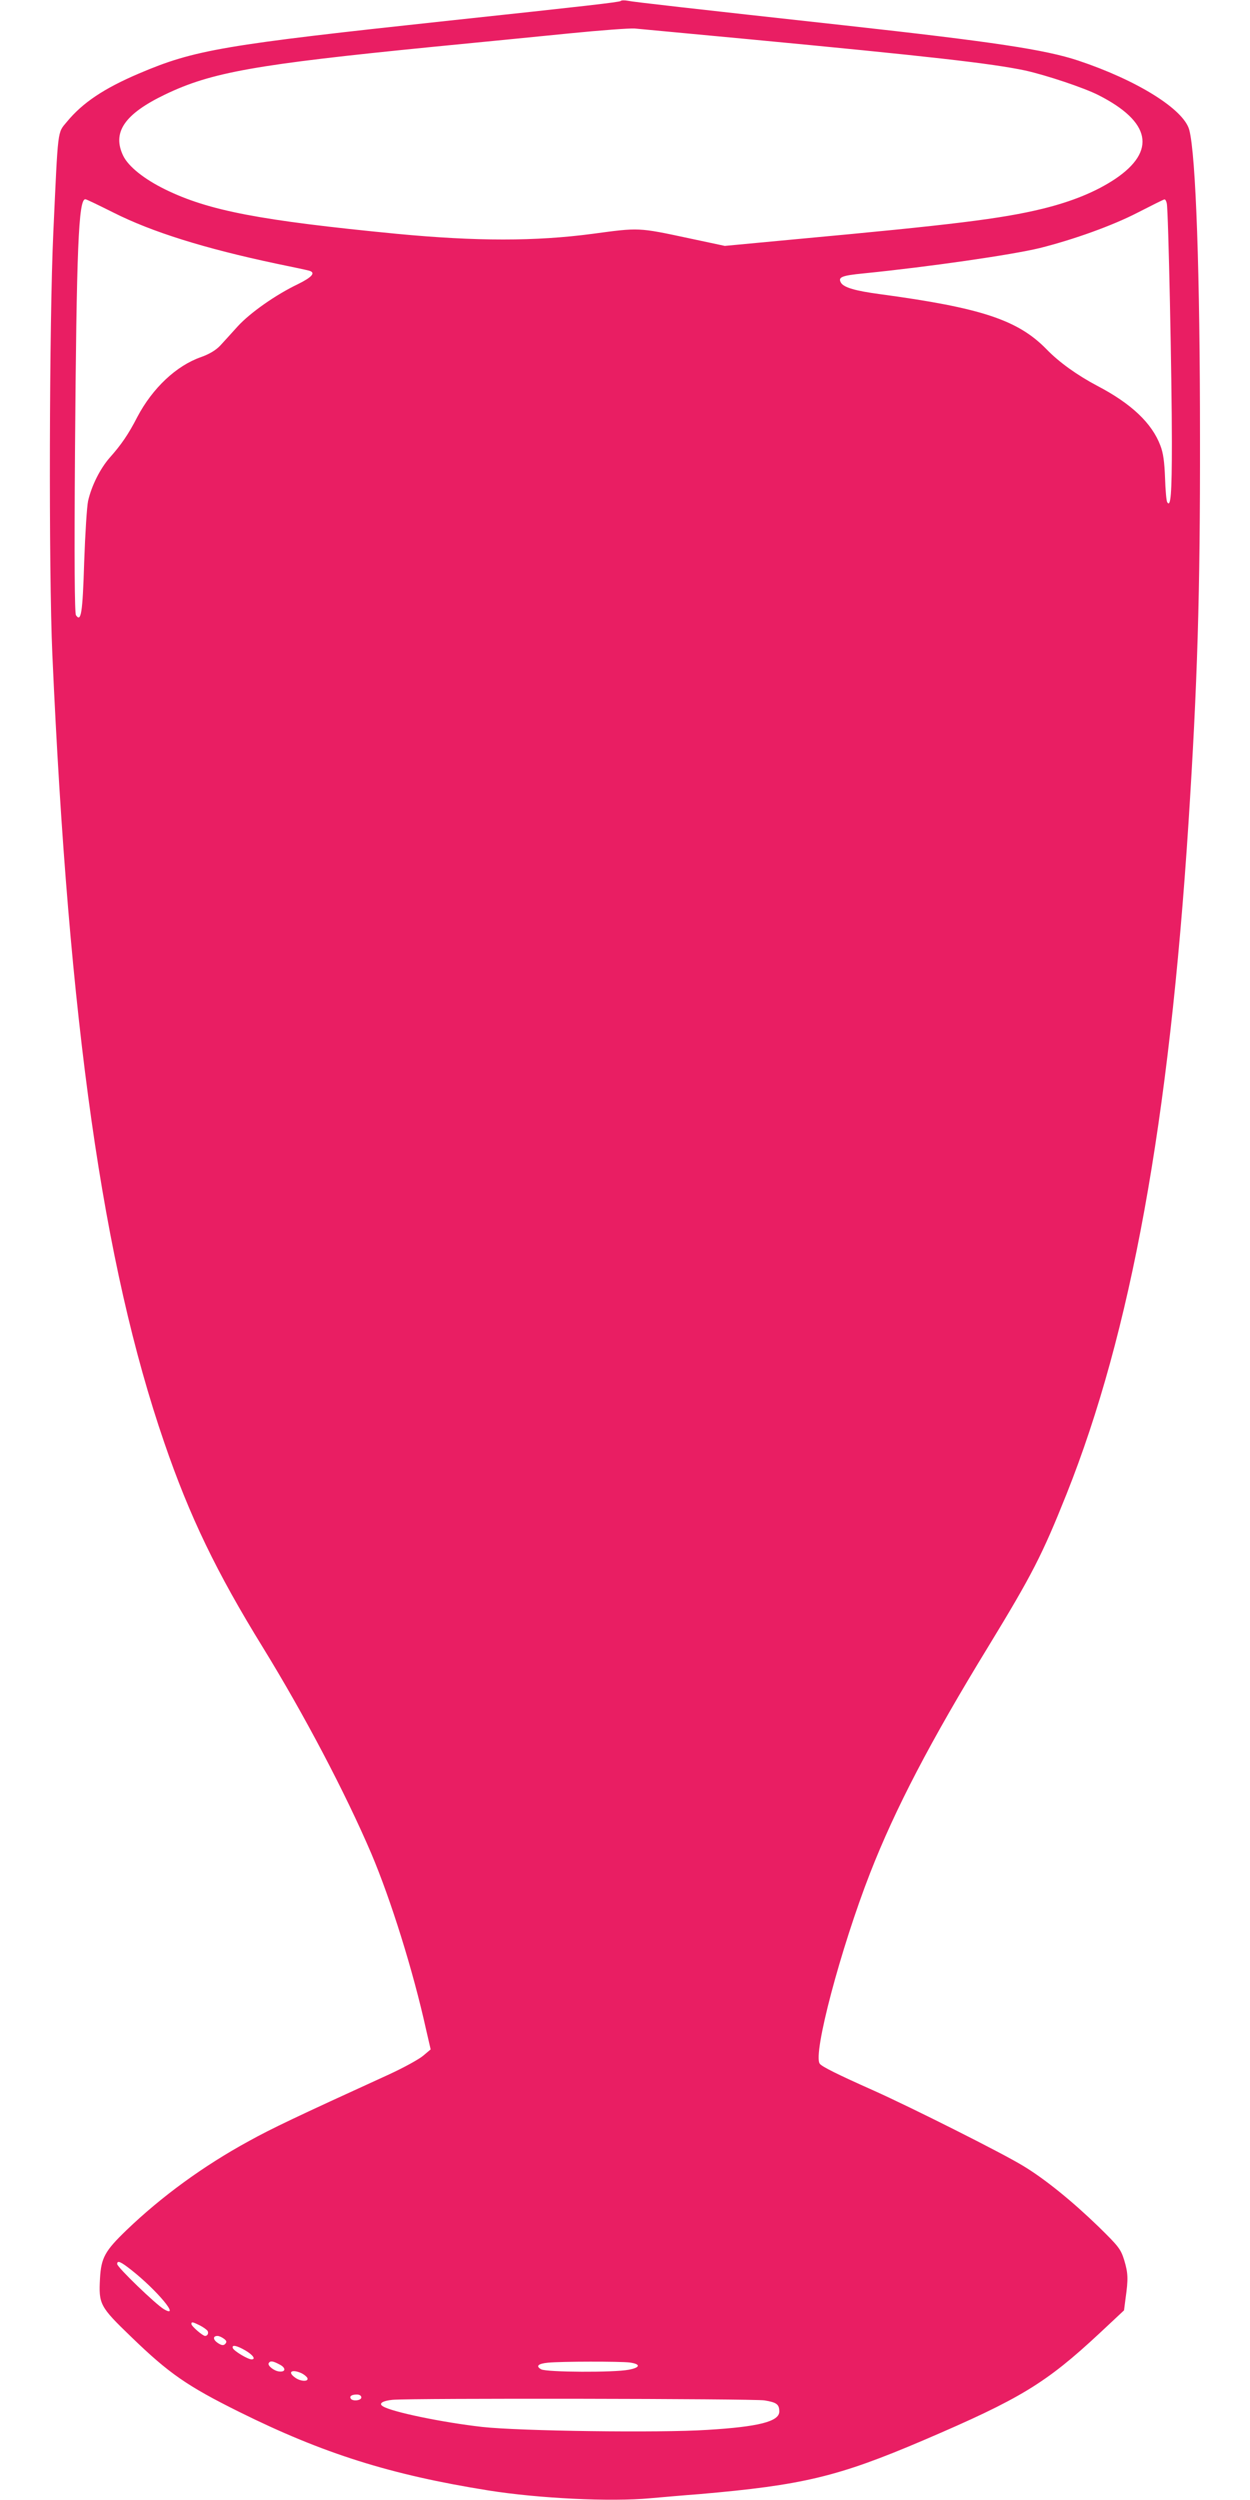 <?xml version="1.0" standalone="no"?>
<!DOCTYPE svg PUBLIC "-//W3C//DTD SVG 20010904//EN"
 "http://www.w3.org/TR/2001/REC-SVG-20010904/DTD/svg10.dtd">
<svg version="1.0" xmlns="http://www.w3.org/2000/svg"
 width="640pt" height="1280pt" viewBox="0 0 640 1280"
 preserveAspectRatio="xMidYMid meet">
<g transform="translate(0,1280) scale(0.1,-0.1)"
fill="#e91e63" stroke="none">
<path d="M3178 12795 c-5 -6 -181 -26 -873 -100 -1162 -125 -1307 -149 -1595
-272 -178 -76 -287 -149 -367 -246 -50 -60 -45 -26 -70 -567 -21 -457 -24
-1730 -5 -2160 84 -1893 259 -3123 573 -4036 130 -379 267 -663 505 -1049 212
-345 422 -744 555 -1055 100 -236 214 -600 280 -899 l24 -104 -38 -32 c-21
-18 -99 -61 -175 -96 -484 -221 -601 -277 -717 -341 -233 -127 -448 -284 -628
-457 -110 -106 -129 -141 -135 -246 -7 -133 -2 -144 161 -301 192 -186 286
-251 552 -383 429 -213 774 -322 1275 -402 257 -41 625 -59 830 -40 69 6 181
16 250 21 530 46 710 89 1146 275 500 214 629 293 904 549 l125 117 8 62 c14
99 13 128 -7 195 -18 57 -28 70 -130 170 -136 132 -278 247 -388 313 -106 65
-570 298 -764 385 -184 82 -267 123 -277 138 -36 49 107 589 258 976 128 328
308 674 606 1161 223 366 275 467 400 780 329 826 525 1903 624 3434 46 716
60 1175 59 1975 0 833 -21 1448 -55 1575 -28 105 -266 254 -569 355 -169 56
-434 96 -1195 180 -791 87 -1083 120 -1110 126 -17 3 -33 3 -37 -1z m647 -195
c940 -89 1254 -125 1424 -161 108 -24 300 -88 375 -126 268 -136 298 -286 86
-429 -99 -66 -222 -116 -373 -153 -209 -51 -462 -82 -1254 -155 l-372 -35
-183 39 c-262 56 -255 55 -493 23 -293 -39 -596 -39 -1005 0 -699 68 -961 118
-1184 227 -108 53 -188 117 -215 172 -58 120 6 214 214 314 237 114 462 154
1370 244 226 22 541 53 700 69 160 16 310 27 335 25 25 -2 284 -27 575 -54z
m-3245 -888 c198 -100 467 -184 835 -262 83 -17 158 -33 168 -36 35 -10 15
-33 -58 -69 -113 -54 -244 -146 -308 -216 -32 -35 -72 -80 -90 -99 -22 -23
-55 -43 -97 -58 -127 -44 -249 -159 -327 -307 -45 -88 -83 -143 -141 -208 -49
-56 -93 -143 -111 -222 -6 -27 -15 -168 -20 -313 -8 -262 -16 -310 -42 -272
-7 10 -9 282 -5 840 8 1045 18 1290 53 1290 5 0 69 -31 143 -68z m5394 46 c8
-36 26 -904 26 -1223 0 -266 -6 -336 -24 -306 -4 6 -9 61 -11 124 -3 81 -9
128 -24 166 -43 114 -148 214 -322 305 -104 55 -196 121 -260 187 -147 151
-335 213 -854 283 -127 17 -184 34 -199 58 -17 29 3 37 114 48 338 34 760 95
904 130 175 44 372 115 500 181 72 37 134 68 138 68 4 1 10 -9 12 -21z m-5302
-10580 c132 -104 256 -253 167 -201 -42 25 -239 215 -239 231 0 20 16 14 72
-30z m351 -284 c18 -9 35 -22 39 -27 8 -12 1 -27 -12 -27 -12 0 -70 50 -70 61
0 13 6 11 43 -7z m123 -68 c15 -11 16 -17 7 -27 -9 -9 -18 -8 -38 5 -25 17
-26 36 -1 36 7 0 21 -6 32 -14z m108 -59 c40 -23 58 -47 34 -47 -19 0 -91 43
-96 58 -6 18 18 14 62 -11z m177 -73 c34 -17 33 -40 -2 -36 -27 3 -61 31 -53
43 8 13 21 11 55 -7z m1793 10 c58 -8 55 -26 -5 -37 -75 -15 -420 -13 -448 2
-29 16 -17 29 34 34 70 7 370 7 419 1z m-1680 -55 c14 -7 27 -18 30 -25 7 -19
-34 -18 -62 2 -42 29 -19 46 32 23z m306 -124 c0 -16 -45 -21 -54 -6 -8 12 4
21 31 21 14 0 23 -6 23 -15z m2064 -15 c62 -10 76 -20 76 -57 0 -51 -105 -78
-369 -94 -246 -16 -961 -6 -1151 15 -204 23 -465 77 -510 106 -23 14 -1 28 50
33 104 9 1848 6 1904 -3z"/>
</g>
</svg>
